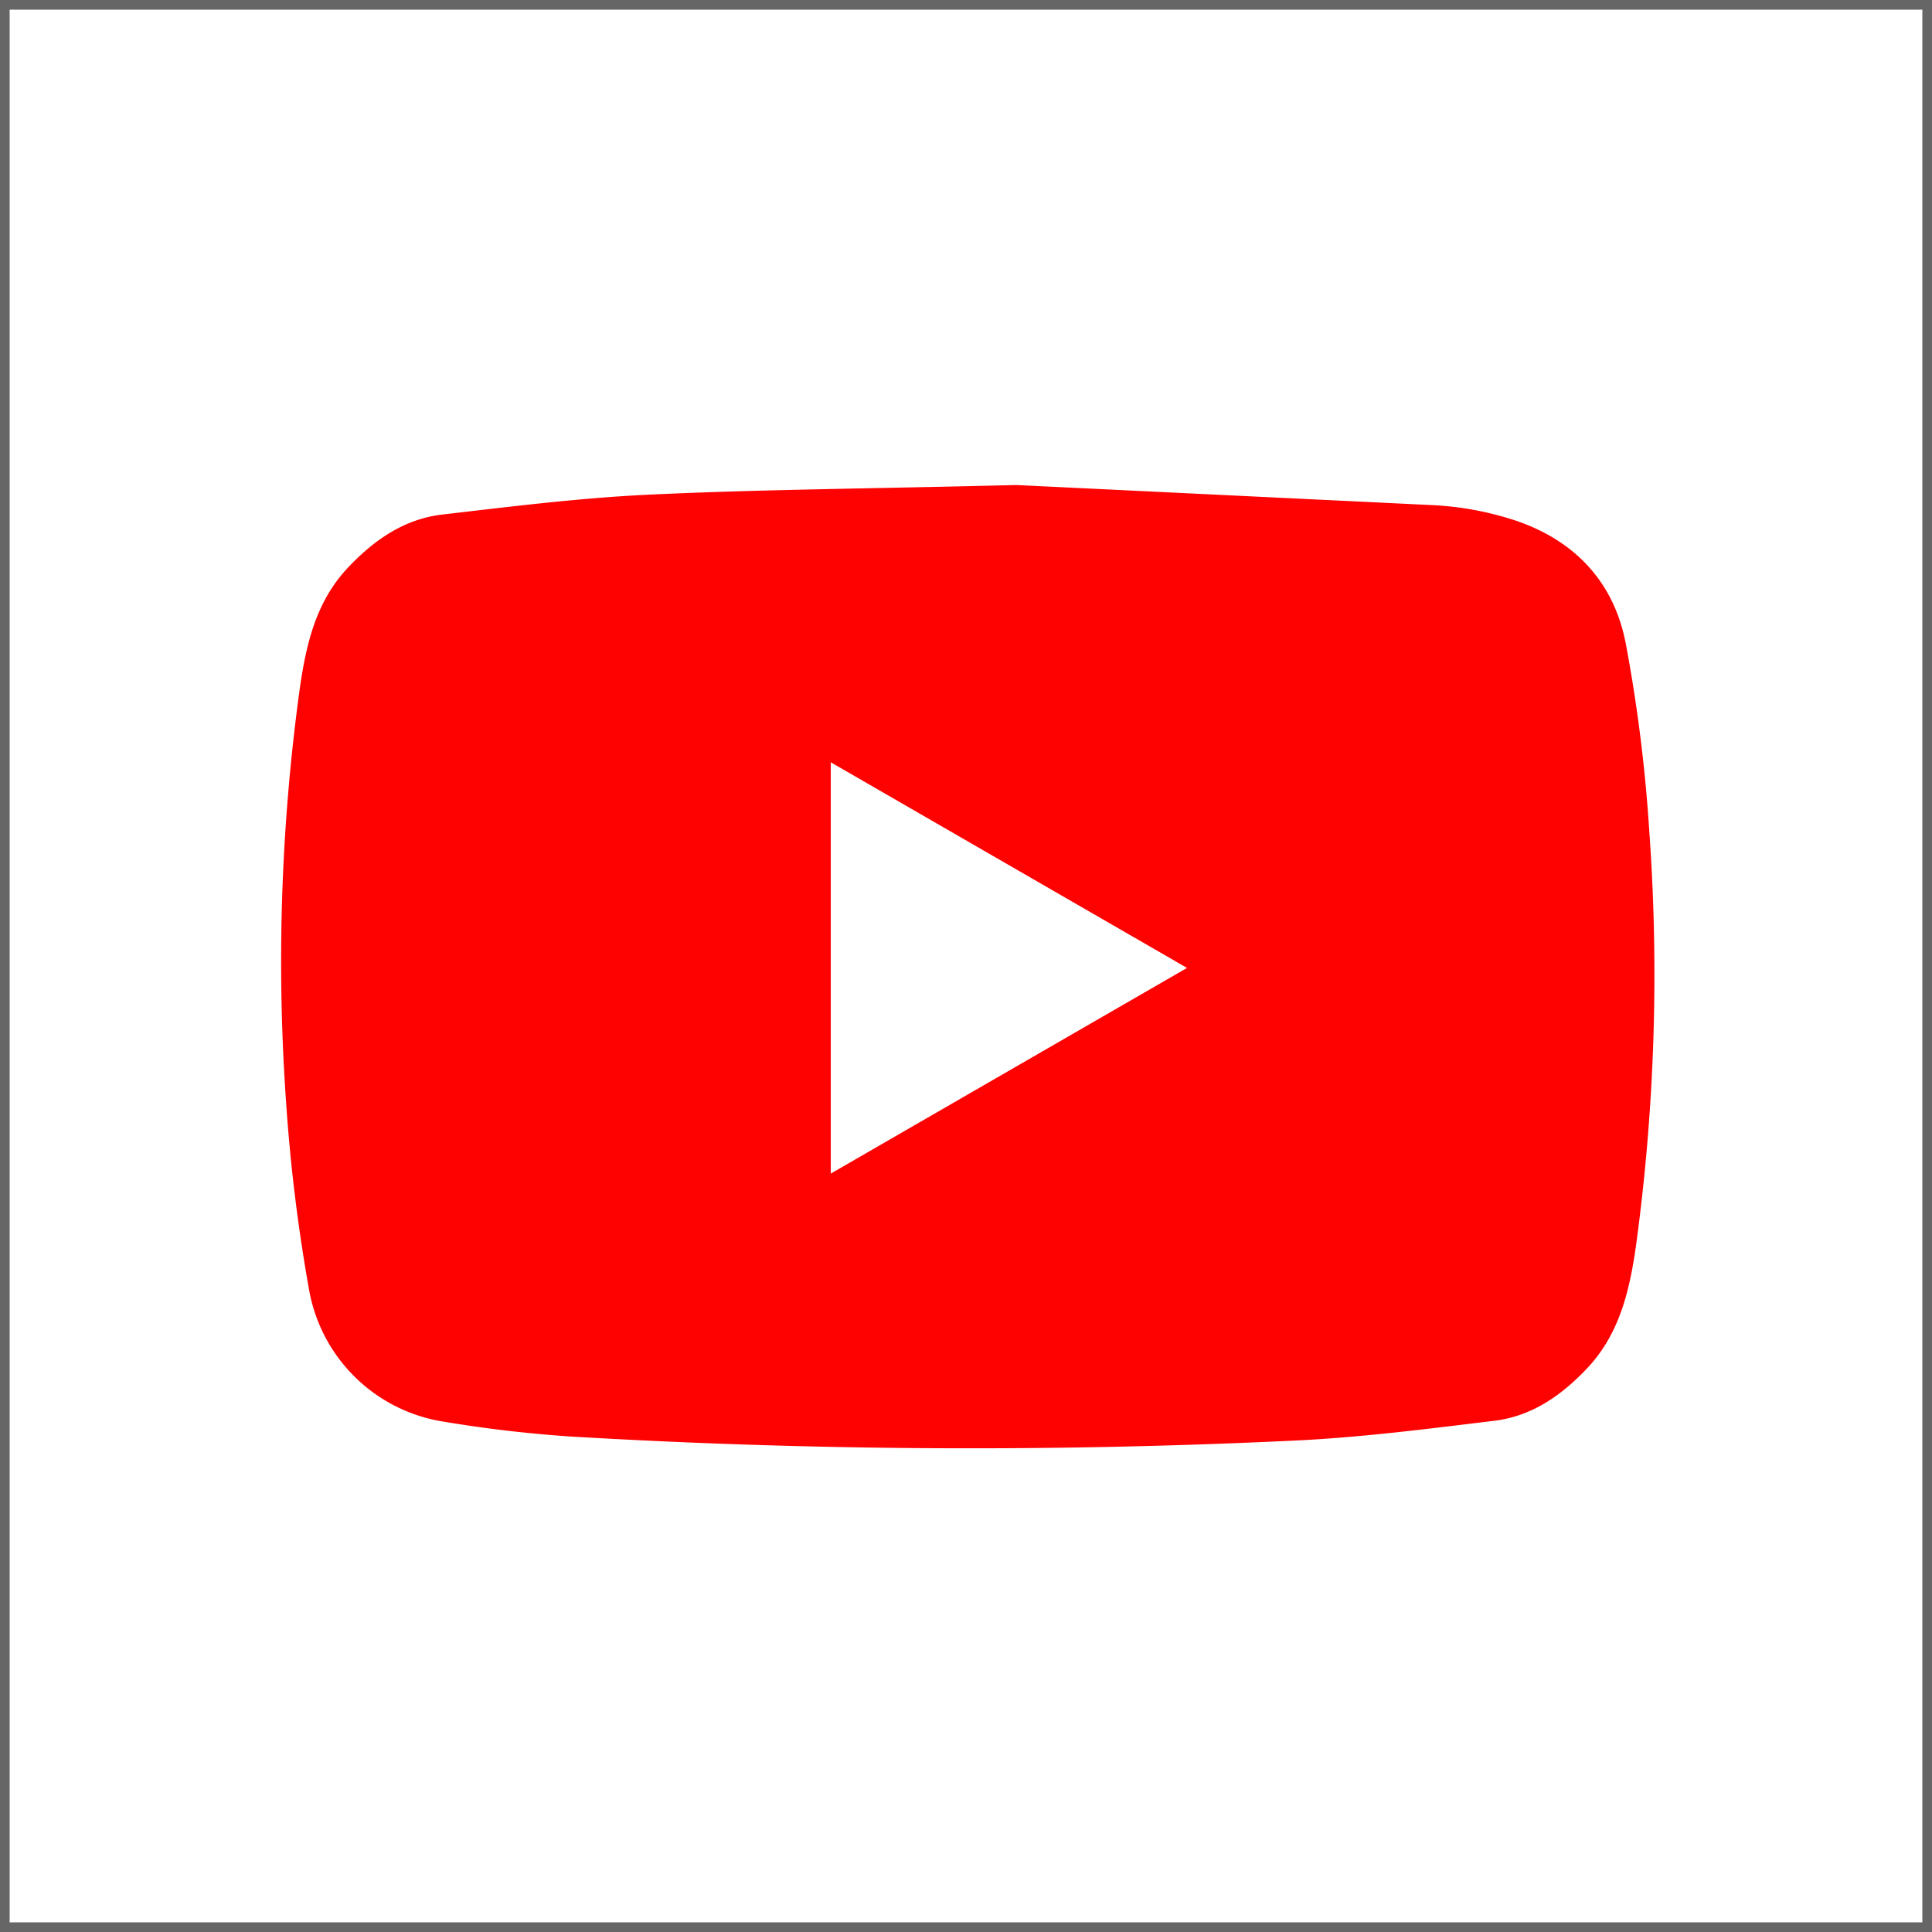 <svg xmlns="http://www.w3.org/2000/svg" viewBox="0 0 200 200" height="40" width="40"><path d="M199,1V199H1V1H199m1-1H0V200H200V0Z" fill="#666" /><path d="M105.22 50.21l43.28 2.09a32.63 32.63 0 0 1 7.9 1.43c6.4 2 10.65 6.35 11.9 12.9A159.92 159.92 0 0 1 170.73 86a207.56 207.56 0 0 1-1.36 42.86c-.66 4.66-1.68 9.22-5.12 12.84-2.66 2.8-5.73 4.92-9.58 5.38-7.09.86-14.21 1.78-21.35 2.08a703.17 703.17 0 0 1-73.89-.43A132.93 132.93 0 0 1 46 147.18a16.77 16.77 0 0 1-14-13.64 177.93 177.93 0 0 1-2.37-19.24 207.48 207.48 0 0 1 1.36-42.71c.65-4.66 1.63-9.25 5.06-12.86 2.68-2.83 5.79-5 9.71-5.46 7.11-.83 14.22-1.72 21.36-2.06 11.09-.53 22.25-.61 38.1-1zM86 121.49l36.88-21.29L86 78.91z" fill="#fe0101" /></svg>